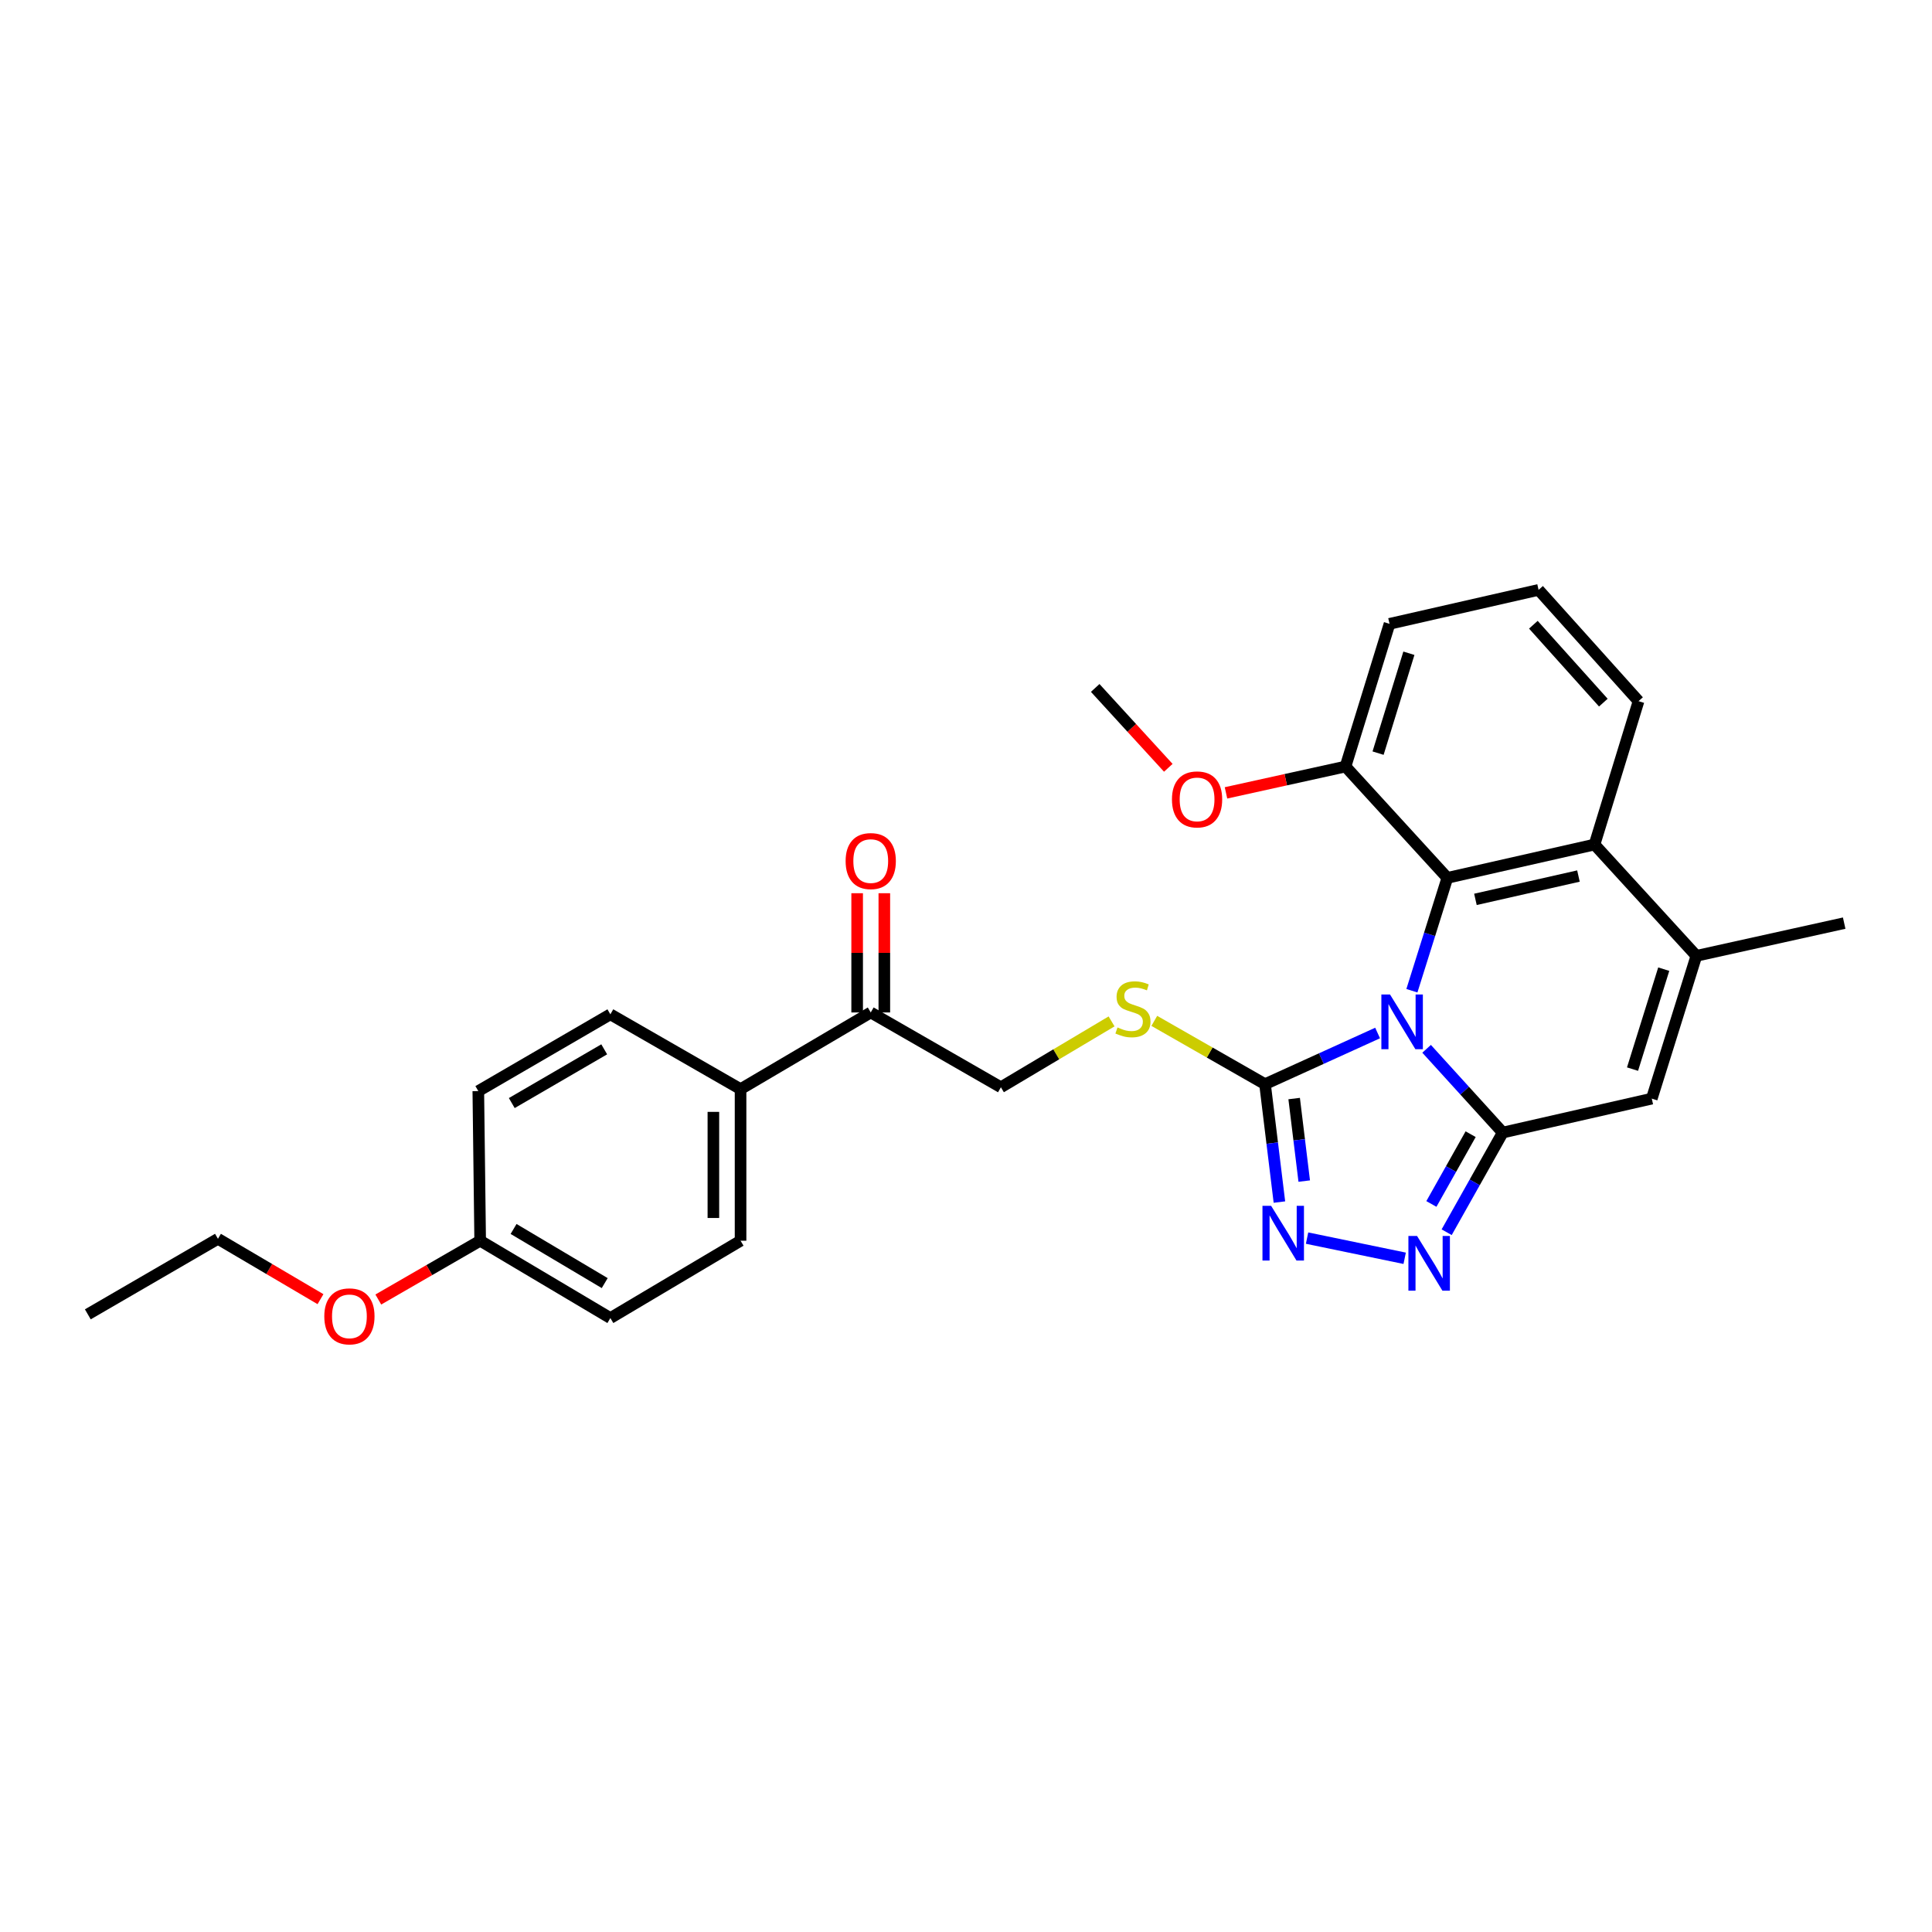 <?xml version='1.0' encoding='iso-8859-1'?>
<svg version='1.1' baseProfile='full'
              xmlns='http://www.w3.org/2000/svg'
                      xmlns:rdkit='http://www.rdkit.org/xml'
                      xmlns:xlink='http://www.w3.org/1999/xlink'
                  xml:space='preserve'
width='1000px' height='1000px' viewBox='0 0 1000 1000'>
<!-- END OF HEADER -->
<rect style='opacity:1.0;fill:#FFFFFF;stroke:none' width='1000' height='1000' x='0' y='0'> </rect>
<path class='bond-0' d='M 738.409,542.862 L 758.112,564.539' style='fill:none;fill-rule:evenodd;stroke:#0000FF;stroke-width:6px;stroke-linecap:butt;stroke-linejoin:miter;stroke-opacity:1' />
<path class='bond-0' d='M 758.112,564.539 L 777.814,586.216' style='fill:none;fill-rule:evenodd;stroke:#000000;stroke-width:6px;stroke-linecap:butt;stroke-linejoin:miter;stroke-opacity:1' />
<path class='bond-1' d='M 713.045,534.682 L 683.909,547.923' style='fill:none;fill-rule:evenodd;stroke:#0000FF;stroke-width:6px;stroke-linecap:butt;stroke-linejoin:miter;stroke-opacity:1' />
<path class='bond-1' d='M 683.909,547.923 L 654.774,561.164' style='fill:none;fill-rule:evenodd;stroke:#000000;stroke-width:6px;stroke-linecap:butt;stroke-linejoin:miter;stroke-opacity:1' />
<path class='bond-2' d='M 730.795,512.802 L 739.97,483.593' style='fill:none;fill-rule:evenodd;stroke:#0000FF;stroke-width:6px;stroke-linecap:butt;stroke-linejoin:miter;stroke-opacity:1' />
<path class='bond-2' d='M 739.97,483.593 L 749.144,454.385' style='fill:none;fill-rule:evenodd;stroke:#000000;stroke-width:6px;stroke-linecap:butt;stroke-linejoin:miter;stroke-opacity:1' />
<path class='bond-3' d='M 777.814,586.216 L 763.301,612.008' style='fill:none;fill-rule:evenodd;stroke:#000000;stroke-width:6px;stroke-linecap:butt;stroke-linejoin:miter;stroke-opacity:1' />
<path class='bond-3' d='M 763.301,612.008 L 748.789,637.8' style='fill:none;fill-rule:evenodd;stroke:#0000FF;stroke-width:6px;stroke-linecap:butt;stroke-linejoin:miter;stroke-opacity:1' />
<path class='bond-3' d='M 761.202,587.056 L 751.043,605.111' style='fill:none;fill-rule:evenodd;stroke:#000000;stroke-width:6px;stroke-linecap:butt;stroke-linejoin:miter;stroke-opacity:1' />
<path class='bond-3' d='M 751.043,605.111 L 740.884,623.165' style='fill:none;fill-rule:evenodd;stroke:#0000FF;stroke-width:6px;stroke-linecap:butt;stroke-linejoin:miter;stroke-opacity:1' />
<path class='bond-5' d='M 777.814,586.216 L 854.955,568.65' style='fill:none;fill-rule:evenodd;stroke:#000000;stroke-width:6px;stroke-linecap:butt;stroke-linejoin:miter;stroke-opacity:1' />
<path class='bond-4' d='M 654.774,561.164 L 658.499,591.675' style='fill:none;fill-rule:evenodd;stroke:#000000;stroke-width:6px;stroke-linecap:butt;stroke-linejoin:miter;stroke-opacity:1' />
<path class='bond-4' d='M 658.499,591.675 L 662.224,622.187' style='fill:none;fill-rule:evenodd;stroke:#0000FF;stroke-width:6px;stroke-linecap:butt;stroke-linejoin:miter;stroke-opacity:1' />
<path class='bond-4' d='M 669.853,568.613 L 672.46,589.971' style='fill:none;fill-rule:evenodd;stroke:#000000;stroke-width:6px;stroke-linecap:butt;stroke-linejoin:miter;stroke-opacity:1' />
<path class='bond-4' d='M 672.46,589.971 L 675.068,611.329' style='fill:none;fill-rule:evenodd;stroke:#0000FF;stroke-width:6px;stroke-linecap:butt;stroke-linejoin:miter;stroke-opacity:1' />
<path class='bond-8' d='M 654.774,561.164 L 626.119,544.783' style='fill:none;fill-rule:evenodd;stroke:#000000;stroke-width:6px;stroke-linecap:butt;stroke-linejoin:miter;stroke-opacity:1' />
<path class='bond-8' d='M 626.119,544.783 L 597.464,528.402' style='fill:none;fill-rule:evenodd;stroke:#CCCC00;stroke-width:6px;stroke-linecap:butt;stroke-linejoin:miter;stroke-opacity:1' />
<path class='bond-7' d='M 749.144,454.385 L 825.324,437.131' style='fill:none;fill-rule:evenodd;stroke:#000000;stroke-width:6px;stroke-linecap:butt;stroke-linejoin:miter;stroke-opacity:1' />
<path class='bond-7' d='M 763.678,465.514 L 817.004,453.437' style='fill:none;fill-rule:evenodd;stroke:#000000;stroke-width:6px;stroke-linecap:butt;stroke-linejoin:miter;stroke-opacity:1' />
<path class='bond-10' d='M 749.144,454.385 L 696.431,396.756' style='fill:none;fill-rule:evenodd;stroke:#000000;stroke-width:6px;stroke-linecap:butt;stroke-linejoin:miter;stroke-opacity:1' />
<path class='bond-28' d='M 727.06,651.283 L 676.535,640.841' style='fill:none;fill-rule:evenodd;stroke:#0000FF;stroke-width:6px;stroke-linecap:butt;stroke-linejoin:miter;stroke-opacity:1' />
<path class='bond-29' d='M 854.955,568.65 L 878.038,494.744' style='fill:none;fill-rule:evenodd;stroke:#000000;stroke-width:6px;stroke-linecap:butt;stroke-linejoin:miter;stroke-opacity:1' />
<path class='bond-29' d='M 844.992,553.371 L 861.15,501.637' style='fill:none;fill-rule:evenodd;stroke:#000000;stroke-width:6px;stroke-linecap:butt;stroke-linejoin:miter;stroke-opacity:1' />
<path class='bond-6' d='M 878.038,494.744 L 825.324,437.131' style='fill:none;fill-rule:evenodd;stroke:#000000;stroke-width:6px;stroke-linecap:butt;stroke-linejoin:miter;stroke-opacity:1' />
<path class='bond-19' d='M 878.038,494.744 L 954.545,477.811' style='fill:none;fill-rule:evenodd;stroke:#000000;stroke-width:6px;stroke-linecap:butt;stroke-linejoin:miter;stroke-opacity:1' />
<path class='bond-21' d='M 825.324,437.131 L 848.11,362.921' style='fill:none;fill-rule:evenodd;stroke:#000000;stroke-width:6px;stroke-linecap:butt;stroke-linejoin:miter;stroke-opacity:1' />
<path class='bond-12' d='M 575.347,528.674 L 546.707,545.72' style='fill:none;fill-rule:evenodd;stroke:#CCCC00;stroke-width:6px;stroke-linecap:butt;stroke-linejoin:miter;stroke-opacity:1' />
<path class='bond-12' d='M 546.707,545.72 L 518.066,562.766' style='fill:none;fill-rule:evenodd;stroke:#000000;stroke-width:6px;stroke-linecap:butt;stroke-linejoin:miter;stroke-opacity:1' />
<path class='bond-9' d='M 450.693,524.047 L 518.066,562.766' style='fill:none;fill-rule:evenodd;stroke:#000000;stroke-width:6px;stroke-linecap:butt;stroke-linejoin:miter;stroke-opacity:1' />
<path class='bond-11' d='M 450.693,524.047 L 383.312,563.735' style='fill:none;fill-rule:evenodd;stroke:#000000;stroke-width:6px;stroke-linecap:butt;stroke-linejoin:miter;stroke-opacity:1' />
<path class='bond-13' d='M 457.726,524.047 L 457.726,493.189' style='fill:none;fill-rule:evenodd;stroke:#000000;stroke-width:6px;stroke-linecap:butt;stroke-linejoin:miter;stroke-opacity:1' />
<path class='bond-13' d='M 457.726,493.189 L 457.726,462.33' style='fill:none;fill-rule:evenodd;stroke:#FF0000;stroke-width:6px;stroke-linecap:butt;stroke-linejoin:miter;stroke-opacity:1' />
<path class='bond-13' d='M 443.66,524.047 L 443.66,493.189' style='fill:none;fill-rule:evenodd;stroke:#000000;stroke-width:6px;stroke-linecap:butt;stroke-linejoin:miter;stroke-opacity:1' />
<path class='bond-13' d='M 443.66,493.189 L 443.66,462.33' style='fill:none;fill-rule:evenodd;stroke:#FF0000;stroke-width:6px;stroke-linecap:butt;stroke-linejoin:miter;stroke-opacity:1' />
<path class='bond-20' d='M 696.431,396.756 L 665.5,403.573' style='fill:none;fill-rule:evenodd;stroke:#000000;stroke-width:6px;stroke-linecap:butt;stroke-linejoin:miter;stroke-opacity:1' />
<path class='bond-20' d='M 665.5,403.573 L 634.569,410.39' style='fill:none;fill-rule:evenodd;stroke:#FF0000;stroke-width:6px;stroke-linecap:butt;stroke-linejoin:miter;stroke-opacity:1' />
<path class='bond-24' d='M 696.431,396.756 L 719.216,322.897' style='fill:none;fill-rule:evenodd;stroke:#000000;stroke-width:6px;stroke-linecap:butt;stroke-linejoin:miter;stroke-opacity:1' />
<path class='bond-24' d='M 713.289,389.823 L 729.239,338.122' style='fill:none;fill-rule:evenodd;stroke:#000000;stroke-width:6px;stroke-linecap:butt;stroke-linejoin:miter;stroke-opacity:1' />
<path class='bond-14' d='M 383.312,563.735 L 383.312,642.196' style='fill:none;fill-rule:evenodd;stroke:#000000;stroke-width:6px;stroke-linecap:butt;stroke-linejoin:miter;stroke-opacity:1' />
<path class='bond-14' d='M 369.247,575.504 L 369.247,630.427' style='fill:none;fill-rule:evenodd;stroke:#000000;stroke-width:6px;stroke-linecap:butt;stroke-linejoin:miter;stroke-opacity:1' />
<path class='bond-15' d='M 383.312,563.735 L 315.924,525.008' style='fill:none;fill-rule:evenodd;stroke:#000000;stroke-width:6px;stroke-linecap:butt;stroke-linejoin:miter;stroke-opacity:1' />
<path class='bond-17' d='M 383.312,642.196 L 315.924,682.228' style='fill:none;fill-rule:evenodd;stroke:#000000;stroke-width:6px;stroke-linecap:butt;stroke-linejoin:miter;stroke-opacity:1' />
<path class='bond-18' d='M 315.924,525.008 L 247.574,564.743' style='fill:none;fill-rule:evenodd;stroke:#000000;stroke-width:6px;stroke-linecap:butt;stroke-linejoin:miter;stroke-opacity:1' />
<path class='bond-18' d='M 312.74,543.128 L 264.895,570.943' style='fill:none;fill-rule:evenodd;stroke:#000000;stroke-width:6px;stroke-linecap:butt;stroke-linejoin:miter;stroke-opacity:1' />
<path class='bond-16' d='M 248.535,642.196 L 247.574,564.743' style='fill:none;fill-rule:evenodd;stroke:#000000;stroke-width:6px;stroke-linecap:butt;stroke-linejoin:miter;stroke-opacity:1' />
<path class='bond-22' d='M 248.535,642.196 L 222.173,657.412' style='fill:none;fill-rule:evenodd;stroke:#000000;stroke-width:6px;stroke-linecap:butt;stroke-linejoin:miter;stroke-opacity:1' />
<path class='bond-22' d='M 222.173,657.412 L 195.811,672.628' style='fill:none;fill-rule:evenodd;stroke:#FF0000;stroke-width:6px;stroke-linecap:butt;stroke-linejoin:miter;stroke-opacity:1' />
<path class='bond-31' d='M 248.535,642.196 L 315.924,682.228' style='fill:none;fill-rule:evenodd;stroke:#000000;stroke-width:6px;stroke-linecap:butt;stroke-linejoin:miter;stroke-opacity:1' />
<path class='bond-31' d='M 265.827,636.108 L 312.999,664.13' style='fill:none;fill-rule:evenodd;stroke:#000000;stroke-width:6px;stroke-linecap:butt;stroke-linejoin:miter;stroke-opacity:1' />
<path class='bond-26' d='M 604.709,397.416 L 585.791,376.746' style='fill:none;fill-rule:evenodd;stroke:#FF0000;stroke-width:6px;stroke-linecap:butt;stroke-linejoin:miter;stroke-opacity:1' />
<path class='bond-26' d='M 585.791,376.746 L 566.873,356.076' style='fill:none;fill-rule:evenodd;stroke:#000000;stroke-width:6px;stroke-linecap:butt;stroke-linejoin:miter;stroke-opacity:1' />
<path class='bond-30' d='M 848.11,362.921 L 796.365,305.323' style='fill:none;fill-rule:evenodd;stroke:#000000;stroke-width:6px;stroke-linecap:butt;stroke-linejoin:miter;stroke-opacity:1' />
<path class='bond-30' d='M 829.885,363.681 L 793.664,323.363' style='fill:none;fill-rule:evenodd;stroke:#000000;stroke-width:6px;stroke-linecap:butt;stroke-linejoin:miter;stroke-opacity:1' />
<path class='bond-25' d='M 165.883,672.444 L 139.348,656.824' style='fill:none;fill-rule:evenodd;stroke:#FF0000;stroke-width:6px;stroke-linecap:butt;stroke-linejoin:miter;stroke-opacity:1' />
<path class='bond-25' d='M 139.348,656.824 L 112.812,641.204' style='fill:none;fill-rule:evenodd;stroke:#000000;stroke-width:6px;stroke-linecap:butt;stroke-linejoin:miter;stroke-opacity:1' />
<path class='bond-23' d='M 796.365,305.323 L 719.216,322.897' style='fill:none;fill-rule:evenodd;stroke:#000000;stroke-width:6px;stroke-linecap:butt;stroke-linejoin:miter;stroke-opacity:1' />
<path class='bond-27' d='M 112.812,641.204 L 45.455,680.298' style='fill:none;fill-rule:evenodd;stroke:#000000;stroke-width:6px;stroke-linecap:butt;stroke-linejoin:miter;stroke-opacity:1' />
<path  class='atom-0' d='M 719.473 514.755
L 728.753 529.755
Q 729.673 531.235, 731.153 533.915
Q 732.633 536.595, 732.713 536.755
L 732.713 514.755
L 736.473 514.755
L 736.473 543.075
L 732.593 543.075
L 722.633 526.675
Q 721.473 524.755, 720.233 522.555
Q 719.033 520.355, 718.673 519.675
L 718.673 543.075
L 714.993 543.075
L 714.993 514.755
L 719.473 514.755
' fill='#0000FF'/>
<path  class='atom-4' d='M 733.468 639.742
L 742.748 654.742
Q 743.668 656.222, 745.148 658.902
Q 746.628 661.582, 746.708 661.742
L 746.708 639.742
L 750.468 639.742
L 750.468 668.062
L 746.588 668.062
L 736.628 651.662
Q 735.468 649.742, 734.228 647.542
Q 733.028 645.342, 732.668 644.662
L 732.668 668.062
L 728.988 668.062
L 728.988 639.742
L 733.468 639.742
' fill='#0000FF'/>
<path  class='atom-5' d='M 657.93 624.129
L 667.21 639.129
Q 668.13 640.609, 669.61 643.289
Q 671.09 645.969, 671.17 646.129
L 671.17 624.129
L 674.93 624.129
L 674.93 652.449
L 671.05 652.449
L 661.09 636.049
Q 659.93 634.129, 658.69 631.929
Q 657.49 629.729, 657.13 629.049
L 657.13 652.449
L 653.45 652.449
L 653.45 624.129
L 657.93 624.129
' fill='#0000FF'/>
<path  class='atom-9' d='M 578.416 531.806
Q 578.736 531.926, 580.056 532.486
Q 581.376 533.046, 582.816 533.406
Q 584.296 533.726, 585.736 533.726
Q 588.416 533.726, 589.976 532.446
Q 591.536 531.126, 591.536 528.846
Q 591.536 527.286, 590.736 526.326
Q 589.976 525.366, 588.776 524.846
Q 587.576 524.326, 585.576 523.726
Q 583.056 522.966, 581.536 522.246
Q 580.056 521.526, 578.976 520.006
Q 577.936 518.486, 577.936 515.926
Q 577.936 512.366, 580.336 510.166
Q 582.776 507.966, 587.576 507.966
Q 590.856 507.966, 594.576 509.526
L 593.656 512.606
Q 590.256 511.206, 587.696 511.206
Q 584.936 511.206, 583.416 512.366
Q 581.896 513.486, 581.936 515.446
Q 581.936 516.966, 582.696 517.886
Q 583.496 518.806, 584.616 519.326
Q 585.776 519.846, 587.696 520.446
Q 590.256 521.246, 591.776 522.046
Q 593.296 522.846, 594.376 524.486
Q 595.496 526.086, 595.496 528.846
Q 595.496 532.766, 592.856 534.886
Q 590.256 536.966, 585.896 536.966
Q 583.376 536.966, 581.456 536.406
Q 579.576 535.886, 577.336 534.966
L 578.416 531.806
' fill='#CCCC00'/>
<path  class='atom-14' d='M 437.693 445.689
Q 437.693 438.889, 441.053 435.089
Q 444.413 431.289, 450.693 431.289
Q 456.973 431.289, 460.333 435.089
Q 463.693 438.889, 463.693 445.689
Q 463.693 452.569, 460.293 456.489
Q 456.893 460.369, 450.693 460.369
Q 444.453 460.369, 441.053 456.489
Q 437.693 452.609, 437.693 445.689
M 450.693 457.169
Q 455.013 457.169, 457.333 454.289
Q 459.693 451.369, 459.693 445.689
Q 459.693 440.129, 457.333 437.329
Q 455.013 434.489, 450.693 434.489
Q 446.373 434.489, 444.013 437.289
Q 441.693 440.089, 441.693 445.689
Q 441.693 451.409, 444.013 454.289
Q 446.373 457.169, 450.693 457.169
' fill='#FF0000'/>
<path  class='atom-21' d='M 606.602 413.769
Q 606.602 406.969, 609.962 403.169
Q 613.322 399.369, 619.602 399.369
Q 625.882 399.369, 629.242 403.169
Q 632.602 406.969, 632.602 413.769
Q 632.602 420.649, 629.202 424.569
Q 625.802 428.449, 619.602 428.449
Q 613.362 428.449, 609.962 424.569
Q 606.602 420.689, 606.602 413.769
M 619.602 425.249
Q 623.922 425.249, 626.242 422.369
Q 628.602 419.449, 628.602 413.769
Q 628.602 408.209, 626.242 405.409
Q 623.922 402.569, 619.602 402.569
Q 615.282 402.569, 612.922 405.369
Q 610.602 408.169, 610.602 413.769
Q 610.602 419.489, 612.922 422.369
Q 615.282 425.249, 619.602 425.249
' fill='#FF0000'/>
<path  class='atom-23' d='M 167.857 681.339
Q 167.857 674.539, 171.217 670.739
Q 174.577 666.939, 180.857 666.939
Q 187.137 666.939, 190.497 670.739
Q 193.857 674.539, 193.857 681.339
Q 193.857 688.219, 190.457 692.139
Q 187.057 696.019, 180.857 696.019
Q 174.617 696.019, 171.217 692.139
Q 167.857 688.259, 167.857 681.339
M 180.857 692.819
Q 185.177 692.819, 187.497 689.939
Q 189.857 687.019, 189.857 681.339
Q 189.857 675.779, 187.497 672.979
Q 185.177 670.139, 180.857 670.139
Q 176.537 670.139, 174.177 672.939
Q 171.857 675.739, 171.857 681.339
Q 171.857 687.059, 174.177 689.939
Q 176.537 692.819, 180.857 692.819
' fill='#FF0000'/>
</svg>
